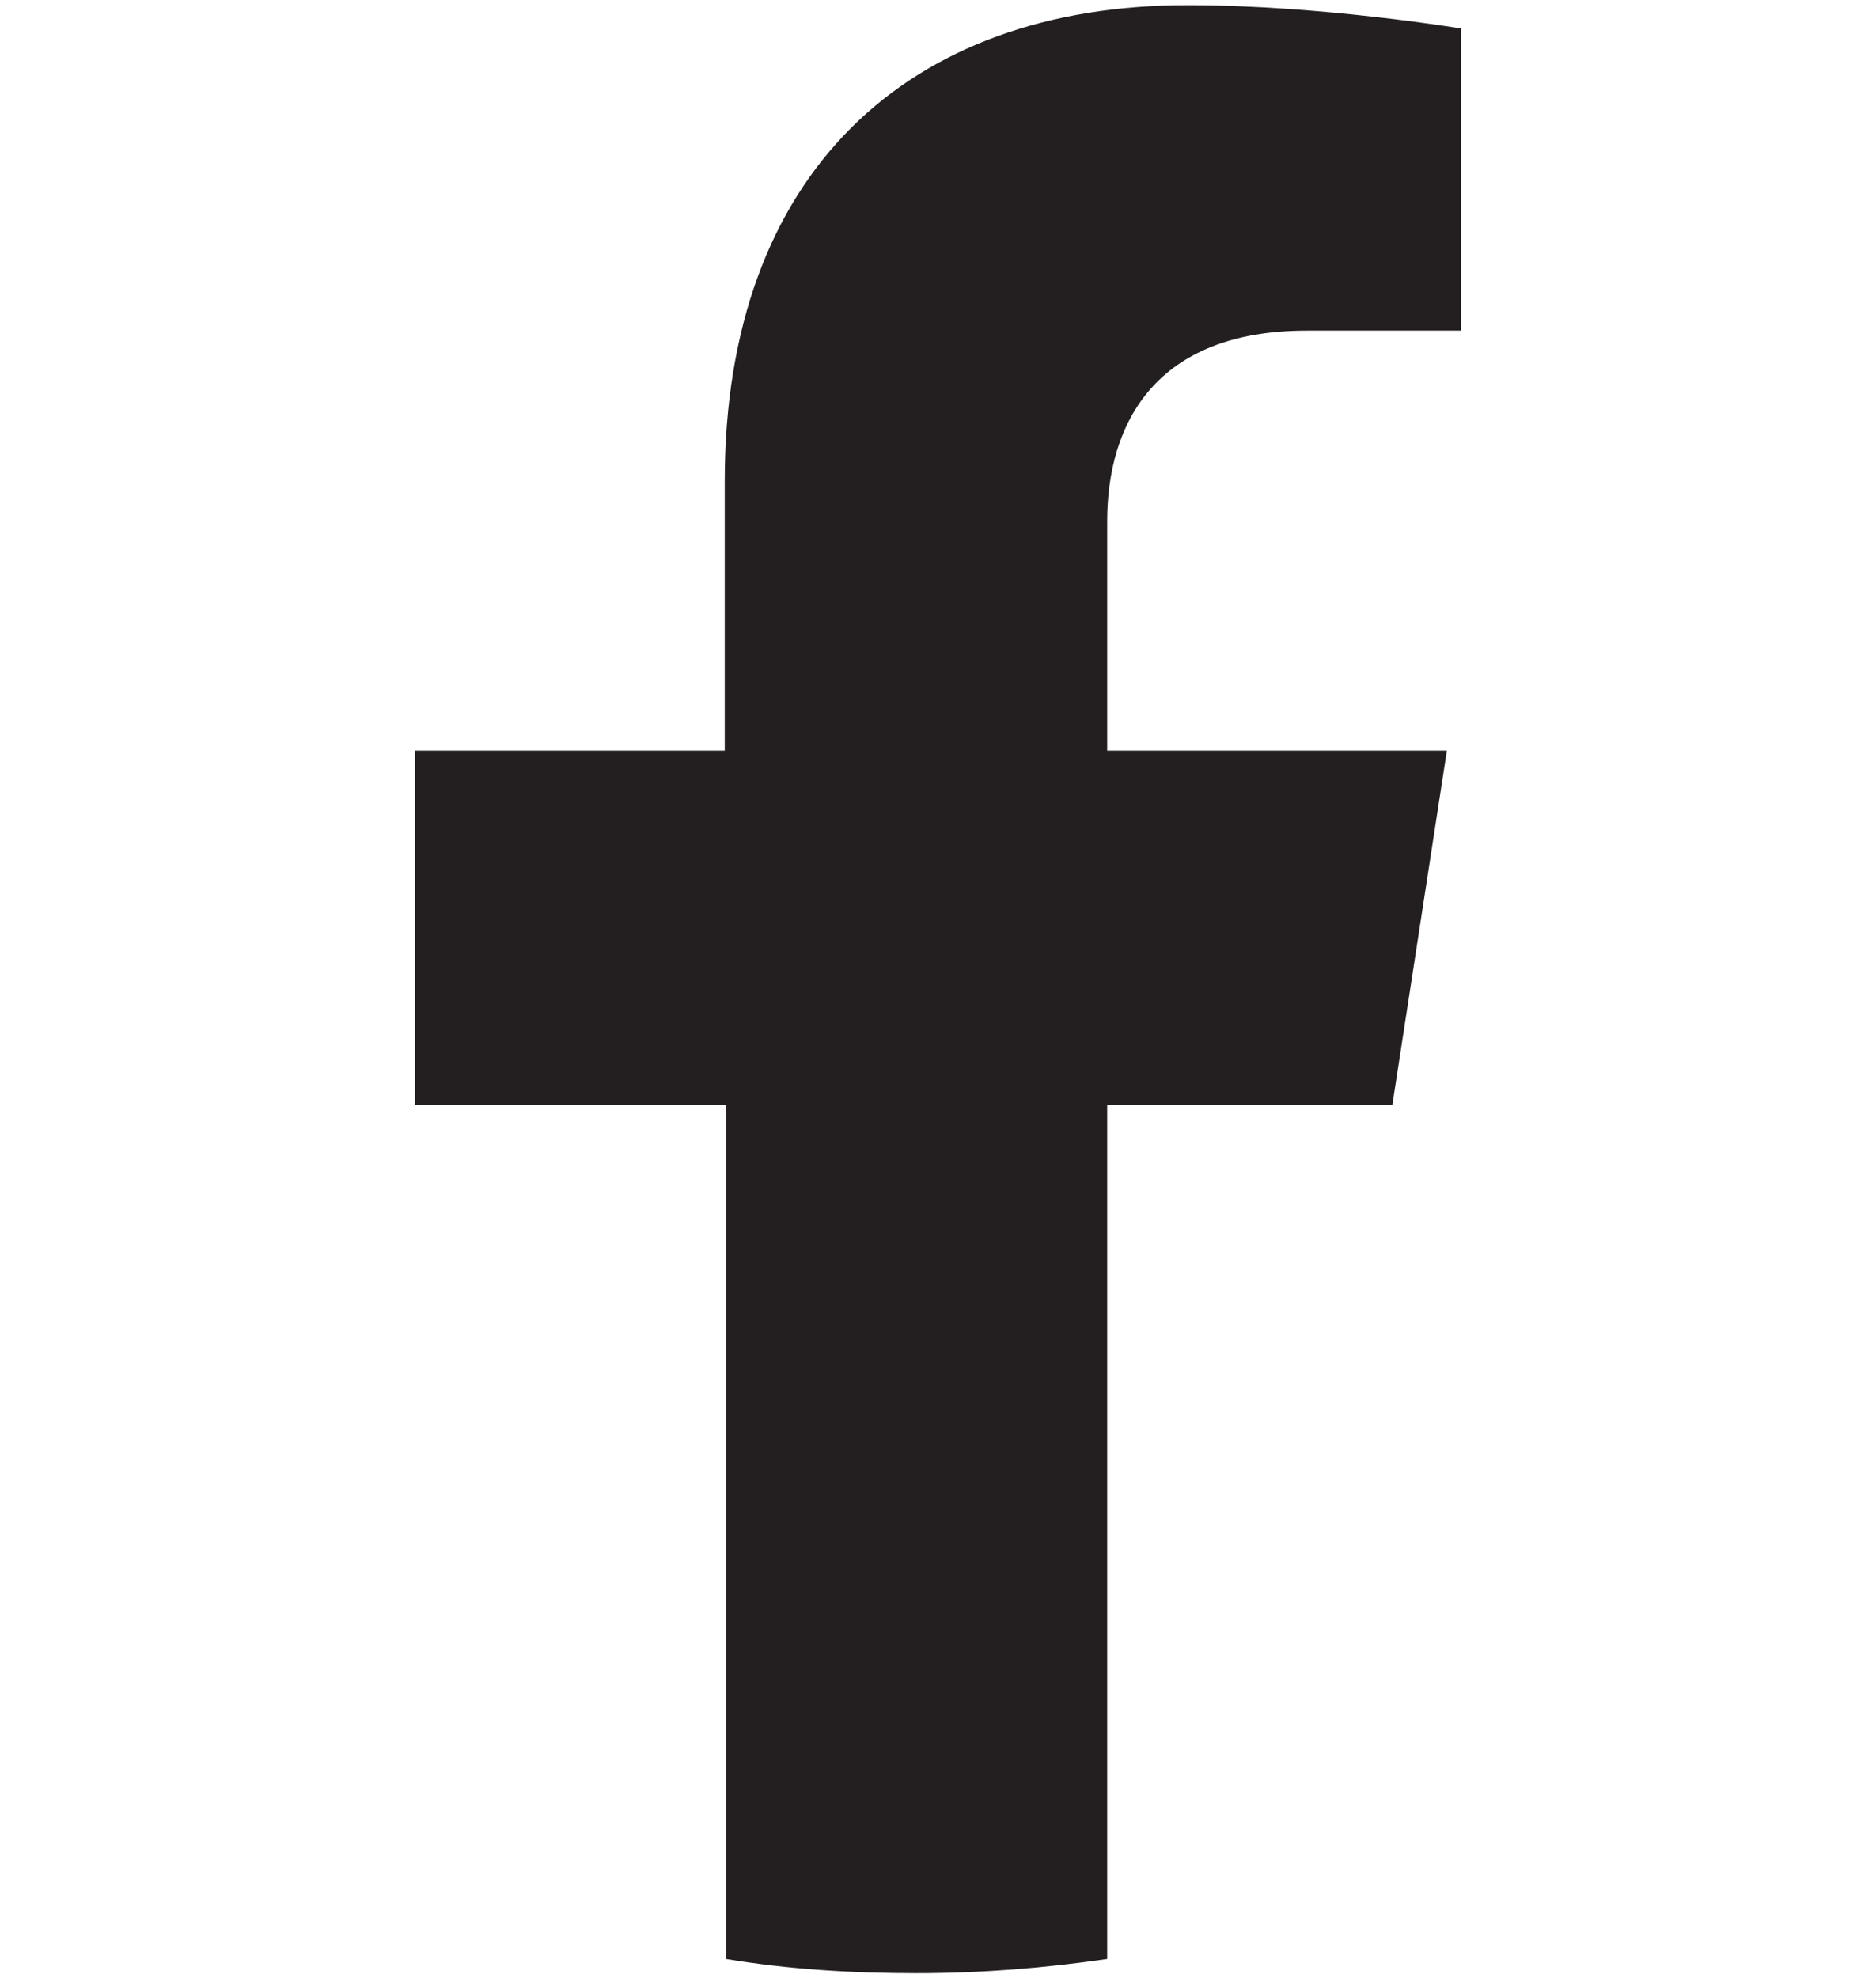 <?xml version="1.0" encoding="utf-8"?>
<!-- Generator: Adobe Illustrator 28.1.0, SVG Export Plug-In . SVG Version: 6.00 Build 0)  -->
<svg version="1.1" id="Layer_1" xmlns="http://www.w3.org/2000/svg" xmlns:xlink="http://www.w3.org/1999/xlink" x="0px" y="0px"
	 viewBox="0 0 144.7 152.6" style="enable-background:new 0 0 144.7 152.6;" xml:space="preserve">
<style type="text/css">
	.st0{fill:#231F20;}
</style>
<g>
	<path class="st0" d="M107.4,85.2l4.2-27.3H85.4V40.2c0-7.5,3.7-14.7,15.4-14.7h11.9V2.2c0,0-10.8-1.8-21.1-1.8
		c-21.6,0-35.7,13-35.7,36.7v20.8H32v27.3h24v65.9c4.8,0.8,9.7,1.1,14.7,1.1s9.9-0.4,14.7-1.1V85.2H107.4z"/>
</g>
</svg>
